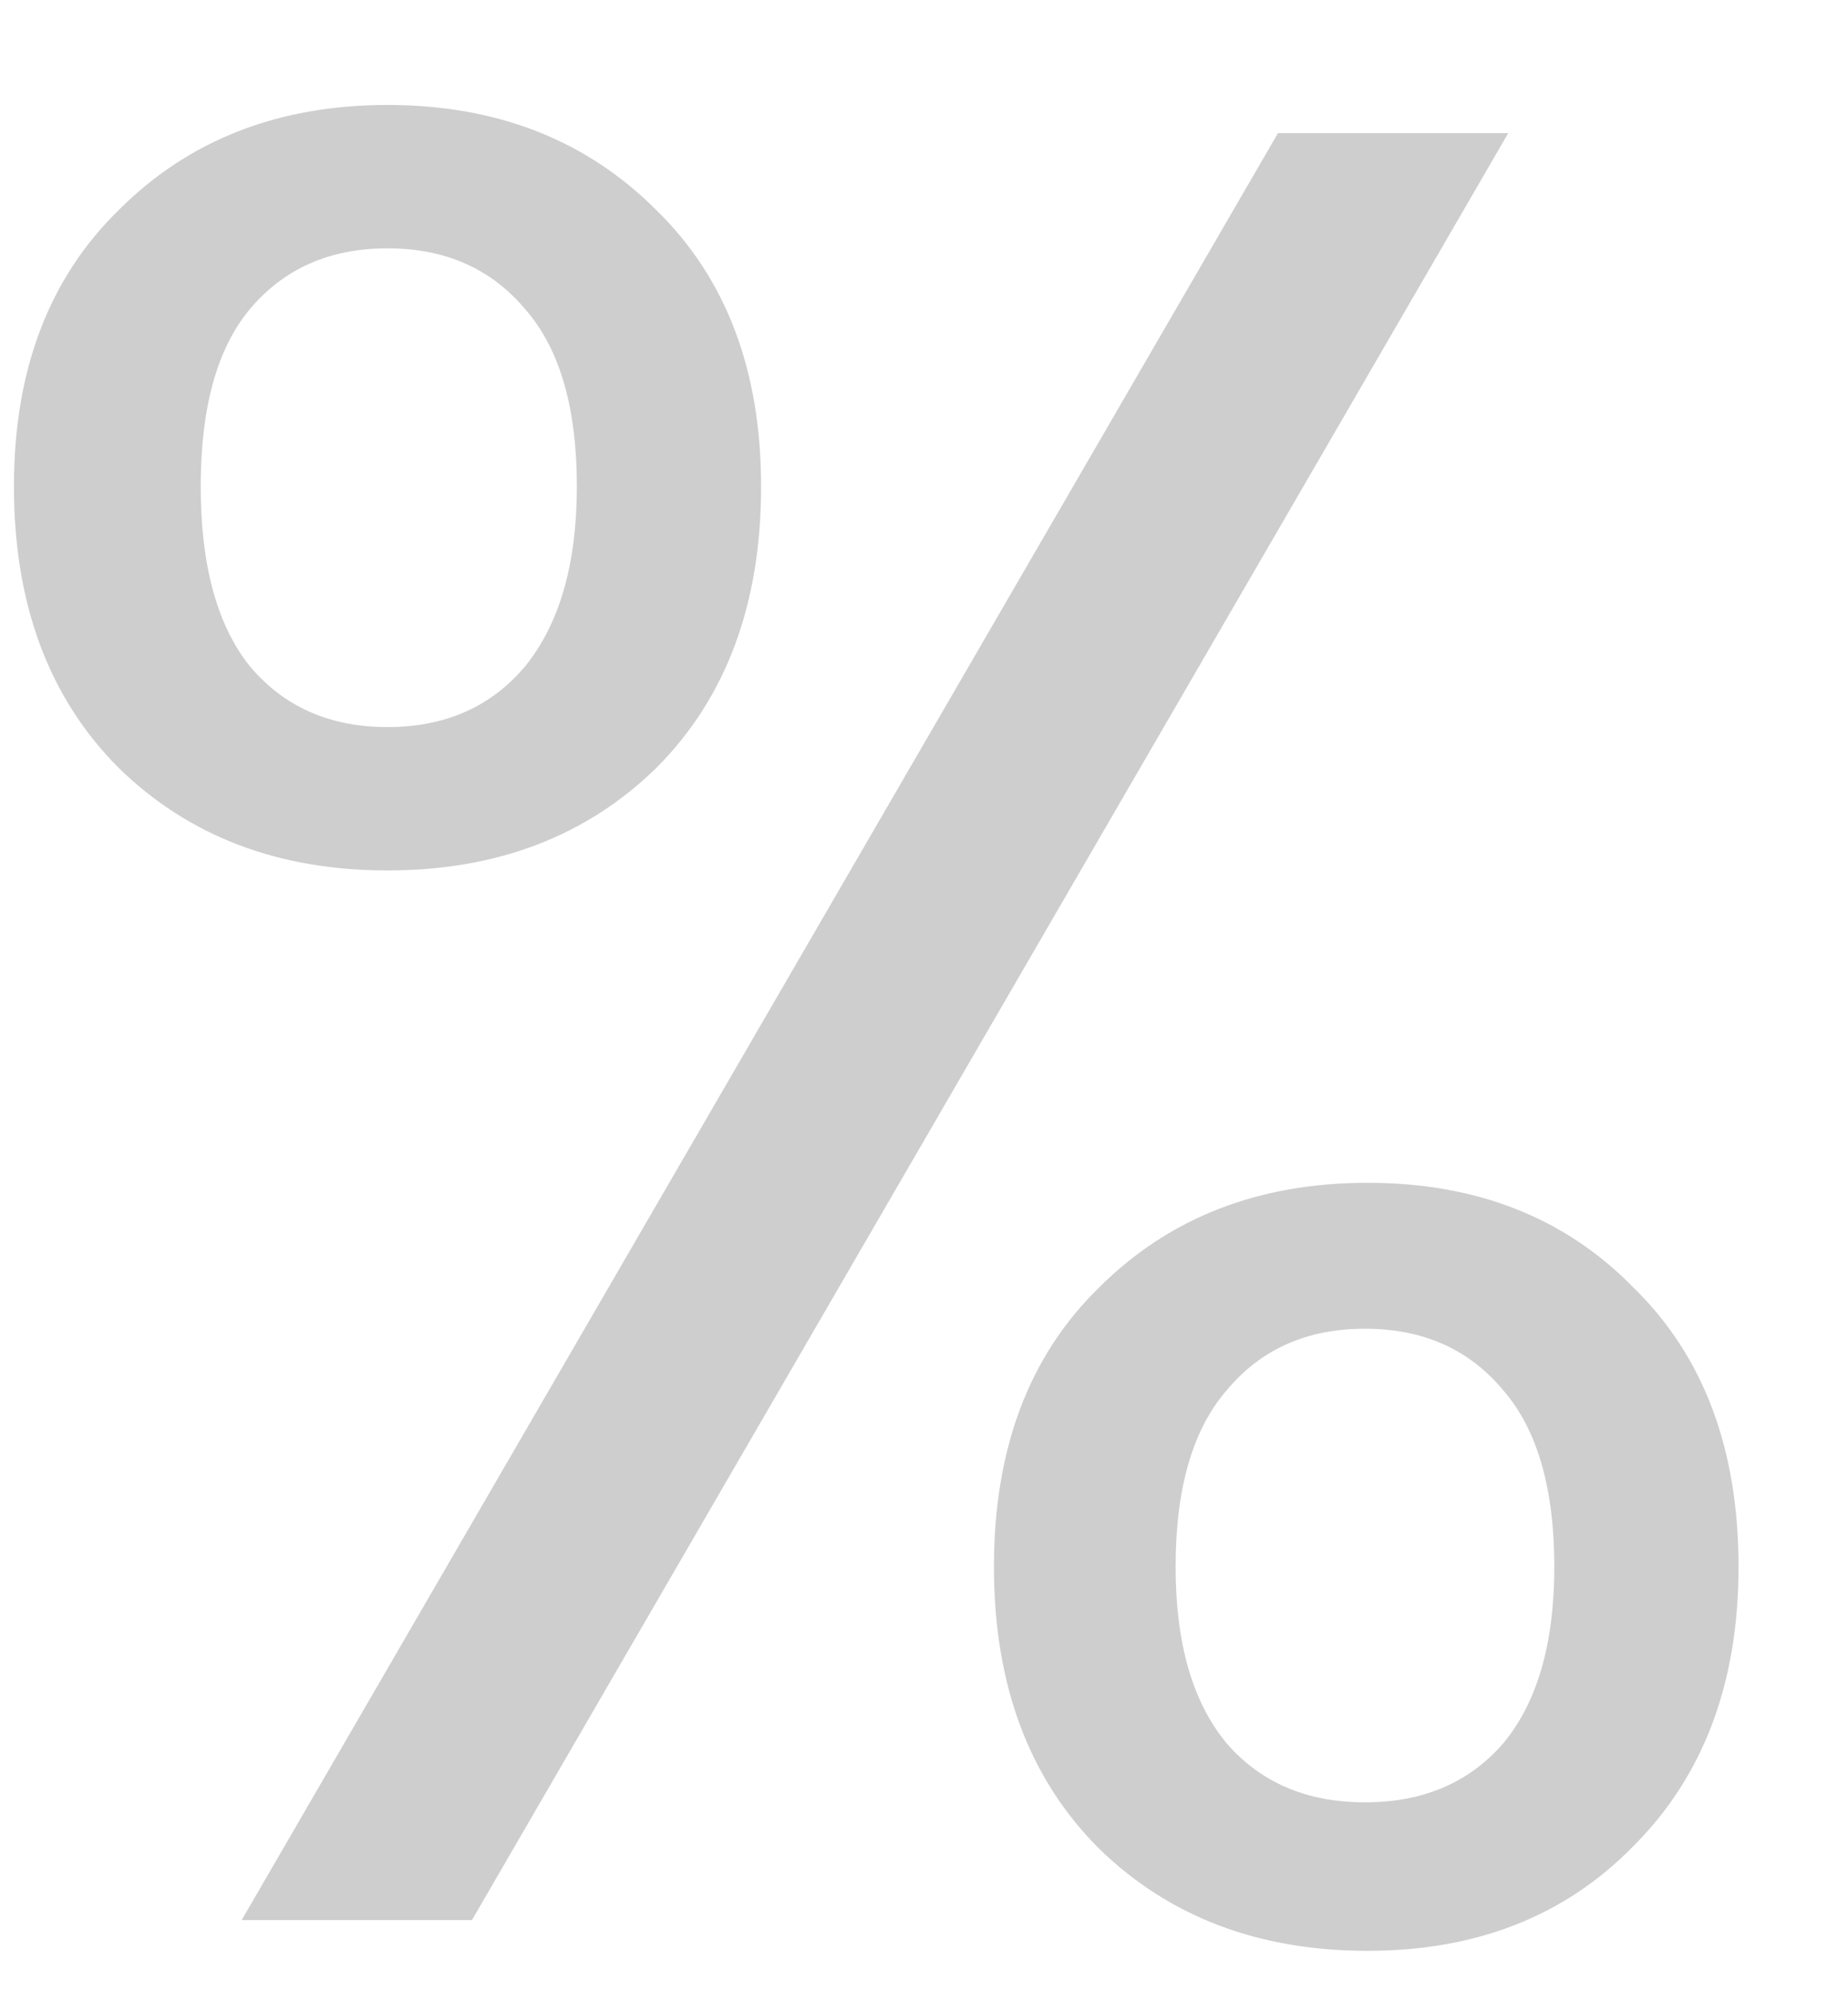 <svg width="13" height="14" viewBox="0 0 13 14" fill="none" xmlns="http://www.w3.org/2000/svg">
<path d="M0.098 3.42C0.098 2.604 0.344 1.956 0.836 1.476C1.328 0.984 1.958 0.738 2.726 0.738C3.494 0.738 4.124 0.984 4.616 1.476C5.108 1.956 5.354 2.604 5.354 3.42C5.354 4.248 5.108 4.908 4.616 5.4C4.124 5.88 3.494 6.12 2.726 6.12C1.958 6.12 1.328 5.88 0.836 5.4C0.344 4.908 0.098 4.248 0.098 3.42ZM10.61 0.936L3.32 13.5H1.7L8.99 0.936H10.61ZM2.726 1.746C2.318 1.746 1.994 1.89 1.754 2.178C1.526 2.454 1.412 2.868 1.412 3.42C1.412 3.972 1.526 4.392 1.754 4.68C1.994 4.968 2.318 5.112 2.726 5.112C3.134 5.112 3.458 4.968 3.698 4.68C3.938 4.38 4.058 3.96 4.058 3.42C4.058 2.868 3.938 2.454 3.698 2.178C3.458 1.89 3.134 1.746 2.726 1.746ZM6.992 11.016C6.992 10.188 7.238 9.534 7.73 9.054C8.222 8.562 8.852 8.316 9.62 8.316C10.388 8.316 11.012 8.562 11.492 9.054C11.984 9.534 12.23 10.188 12.23 11.016C12.23 11.832 11.984 12.486 11.492 12.978C11.012 13.47 10.388 13.716 9.62 13.716C8.852 13.716 8.222 13.476 7.73 12.996C7.238 12.504 6.992 11.844 6.992 11.016ZM9.602 9.342C9.194 9.342 8.87 9.486 8.63 9.774C8.39 10.05 8.27 10.464 8.27 11.016C8.27 11.556 8.39 11.97 8.63 12.258C8.87 12.534 9.194 12.672 9.602 12.672C10.01 12.672 10.334 12.534 10.574 12.258C10.814 11.97 10.934 11.556 10.934 11.016C10.934 10.464 10.814 10.05 10.574 9.774C10.334 9.486 10.01 9.342 9.602 9.342Z" fill="#CECECE"/>
</svg>

